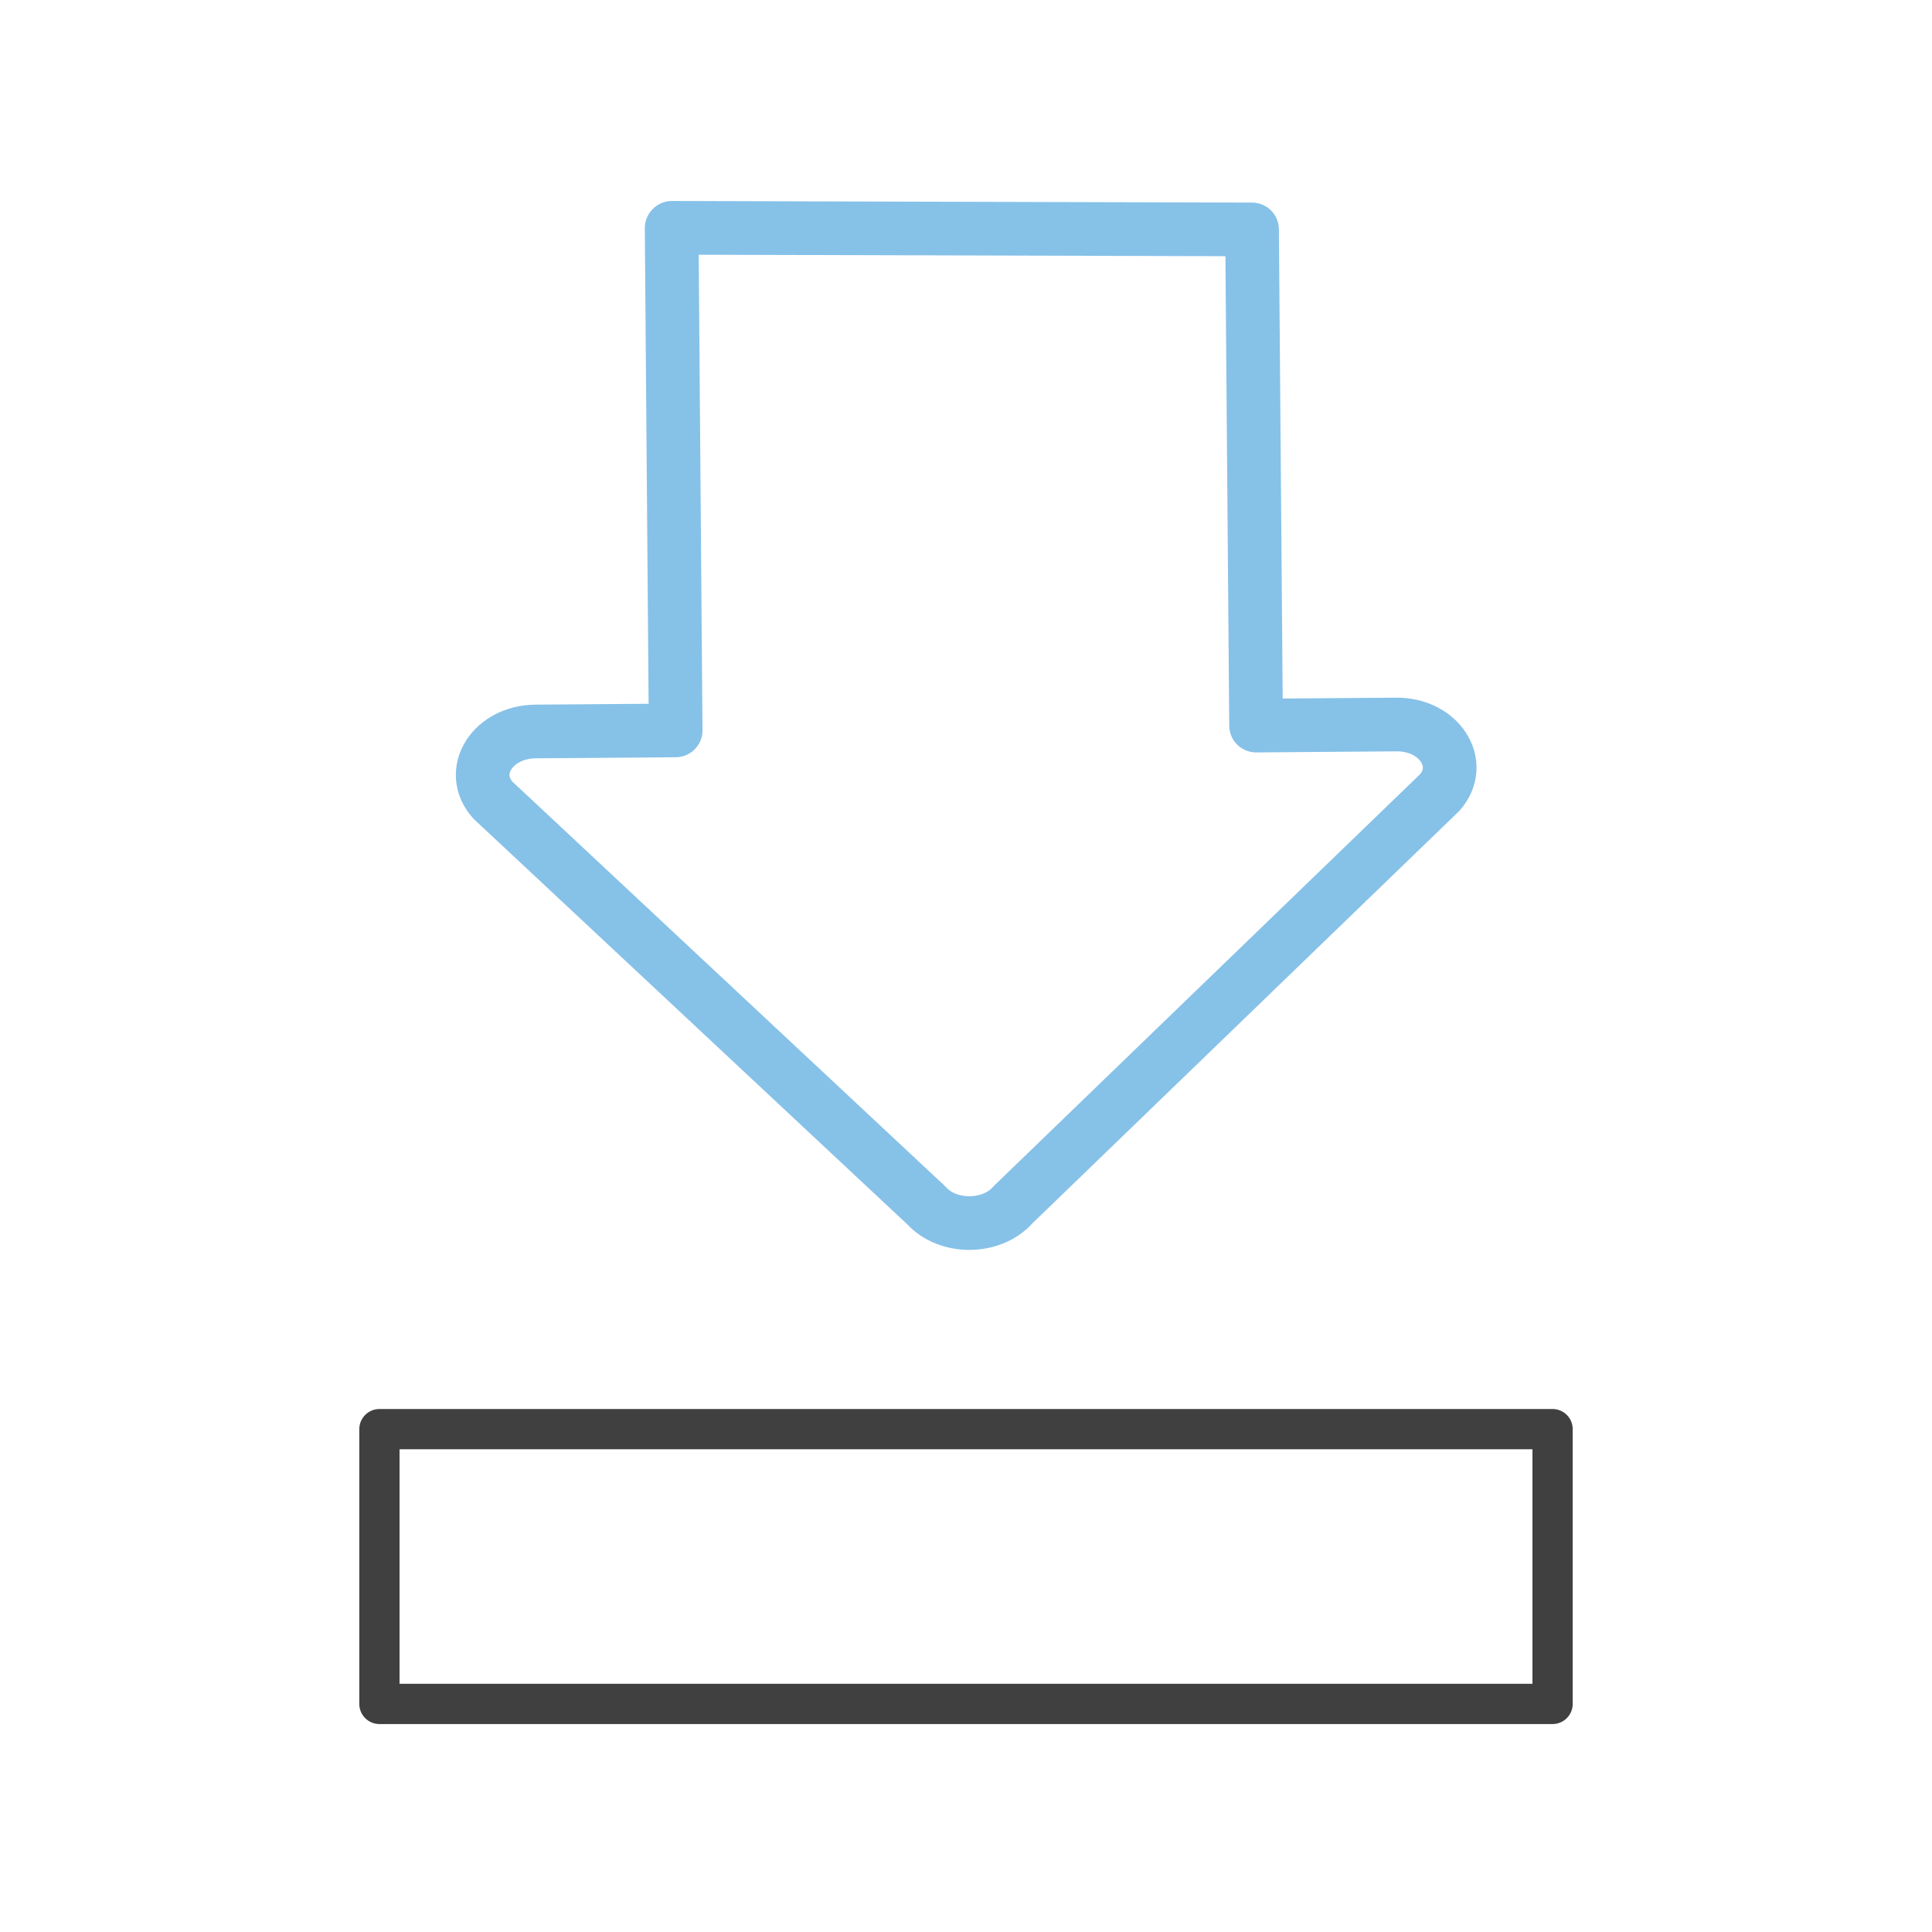 <svg xmlns="http://www.w3.org/2000/svg" viewBox="0 0 72 72"><path fill="none" stroke="#86c1e8" stroke-linecap="round" stroke-linejoin="round" stroke-width="2" d="m25.03 8.5.15 18.72-5.21.04c-1.62.01-2.55 1.5-1.6 2.56l16.15 15.1c.8.89 2.45.88 3.24-.03l15.9-15.36c.93-1.07-.02-2.55-1.64-2.53l-5.21.04-.15-18.49-21.62-.06Z"/><path fill="none" stroke="#404041" stroke-linecap="round" stroke-linejoin="round" stroke-width="1.5" d="M14.14 53.26h43.72V63.5H14.14z"/></svg>